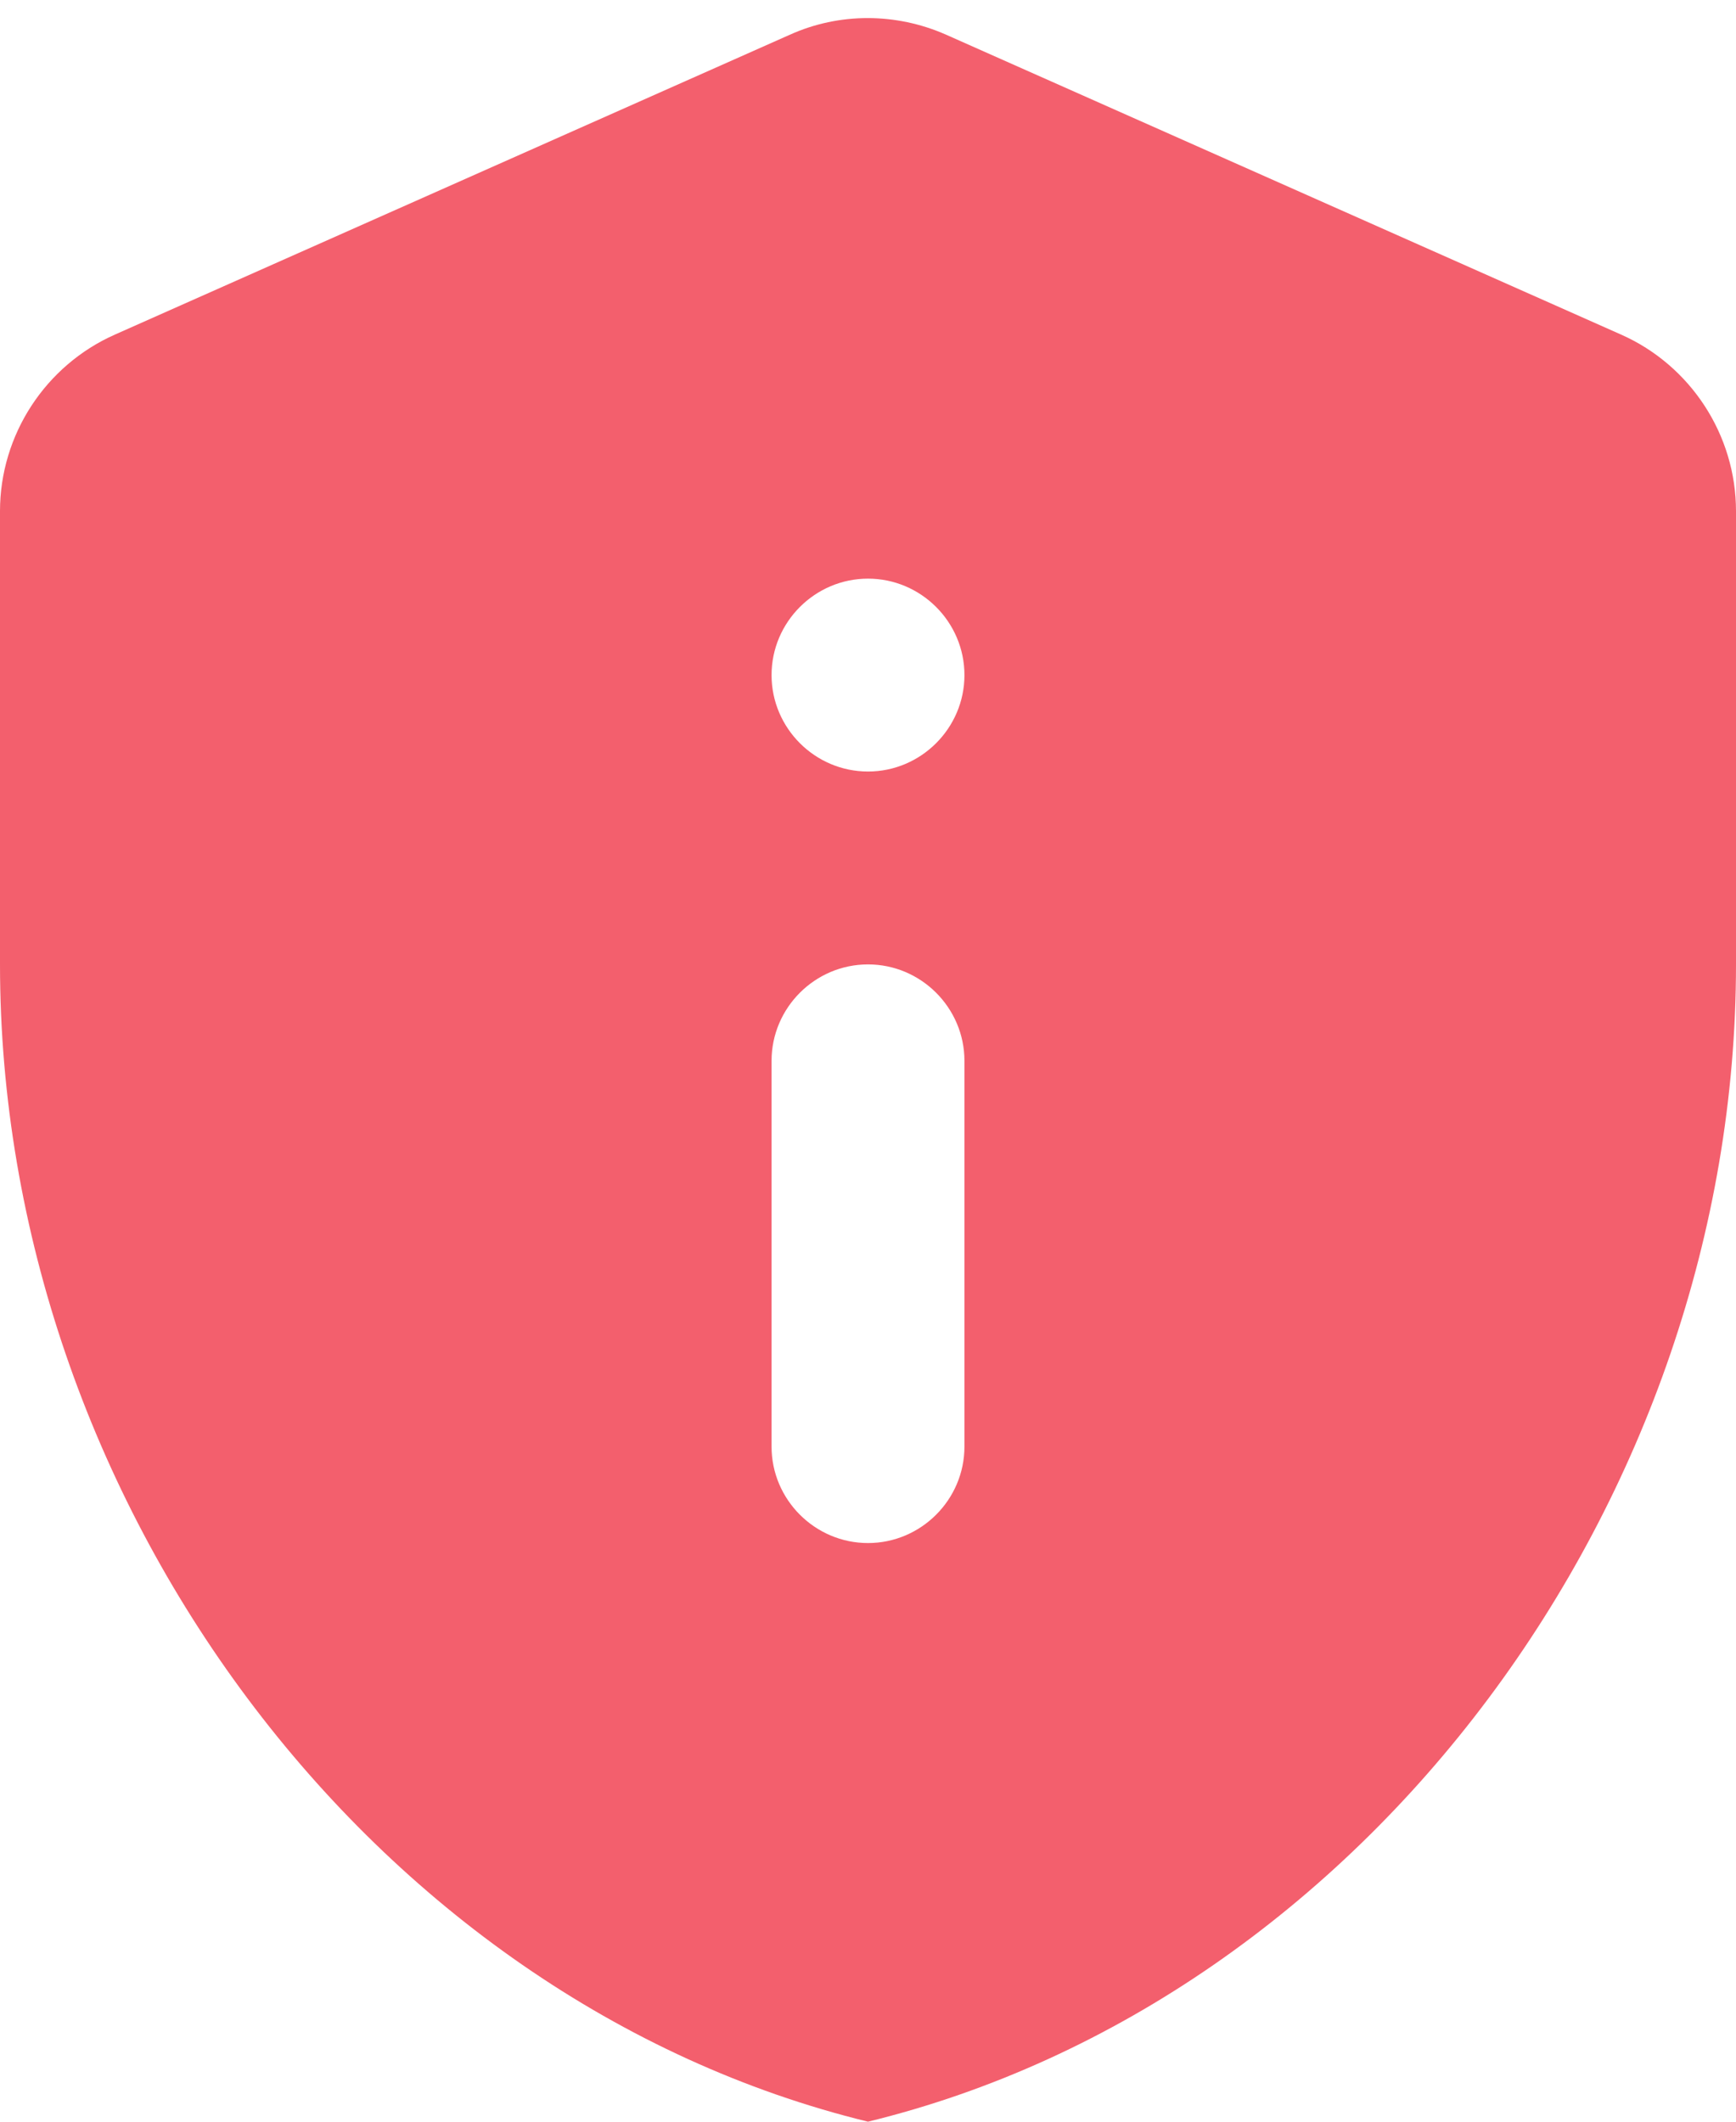 <svg width="18" height="22" viewBox="0 0 18 22" fill="none" xmlns="http://www.w3.org/2000/svg">
<path d="M1.19 3.47C0.47 3.79 0 4.51 0 5.3V10C0 15.55 3.84 20.74 9 22C14.16 20.74 18 15.55 18 10V5.3C18 4.51 17.53 3.79 16.81 3.47L9.81 0.36C9.29 0.13 8.7 0.13 8.19 0.36L1.19 3.47ZM9 6C9.55 6 10 6.45 10 7C10 7.55 9.55 8 9 8C8.45 8 8 7.55 8 7C8 6.45 8.45 6 9 6ZM9 10C9.55 10 10 10.45 10 11V15C10 15.55 9.55 16 9 16C8.45 16 8 15.55 8 15V11C8 10.45 8.45 10 9 10Z" fill="#F35F6D"/>
</svg>
